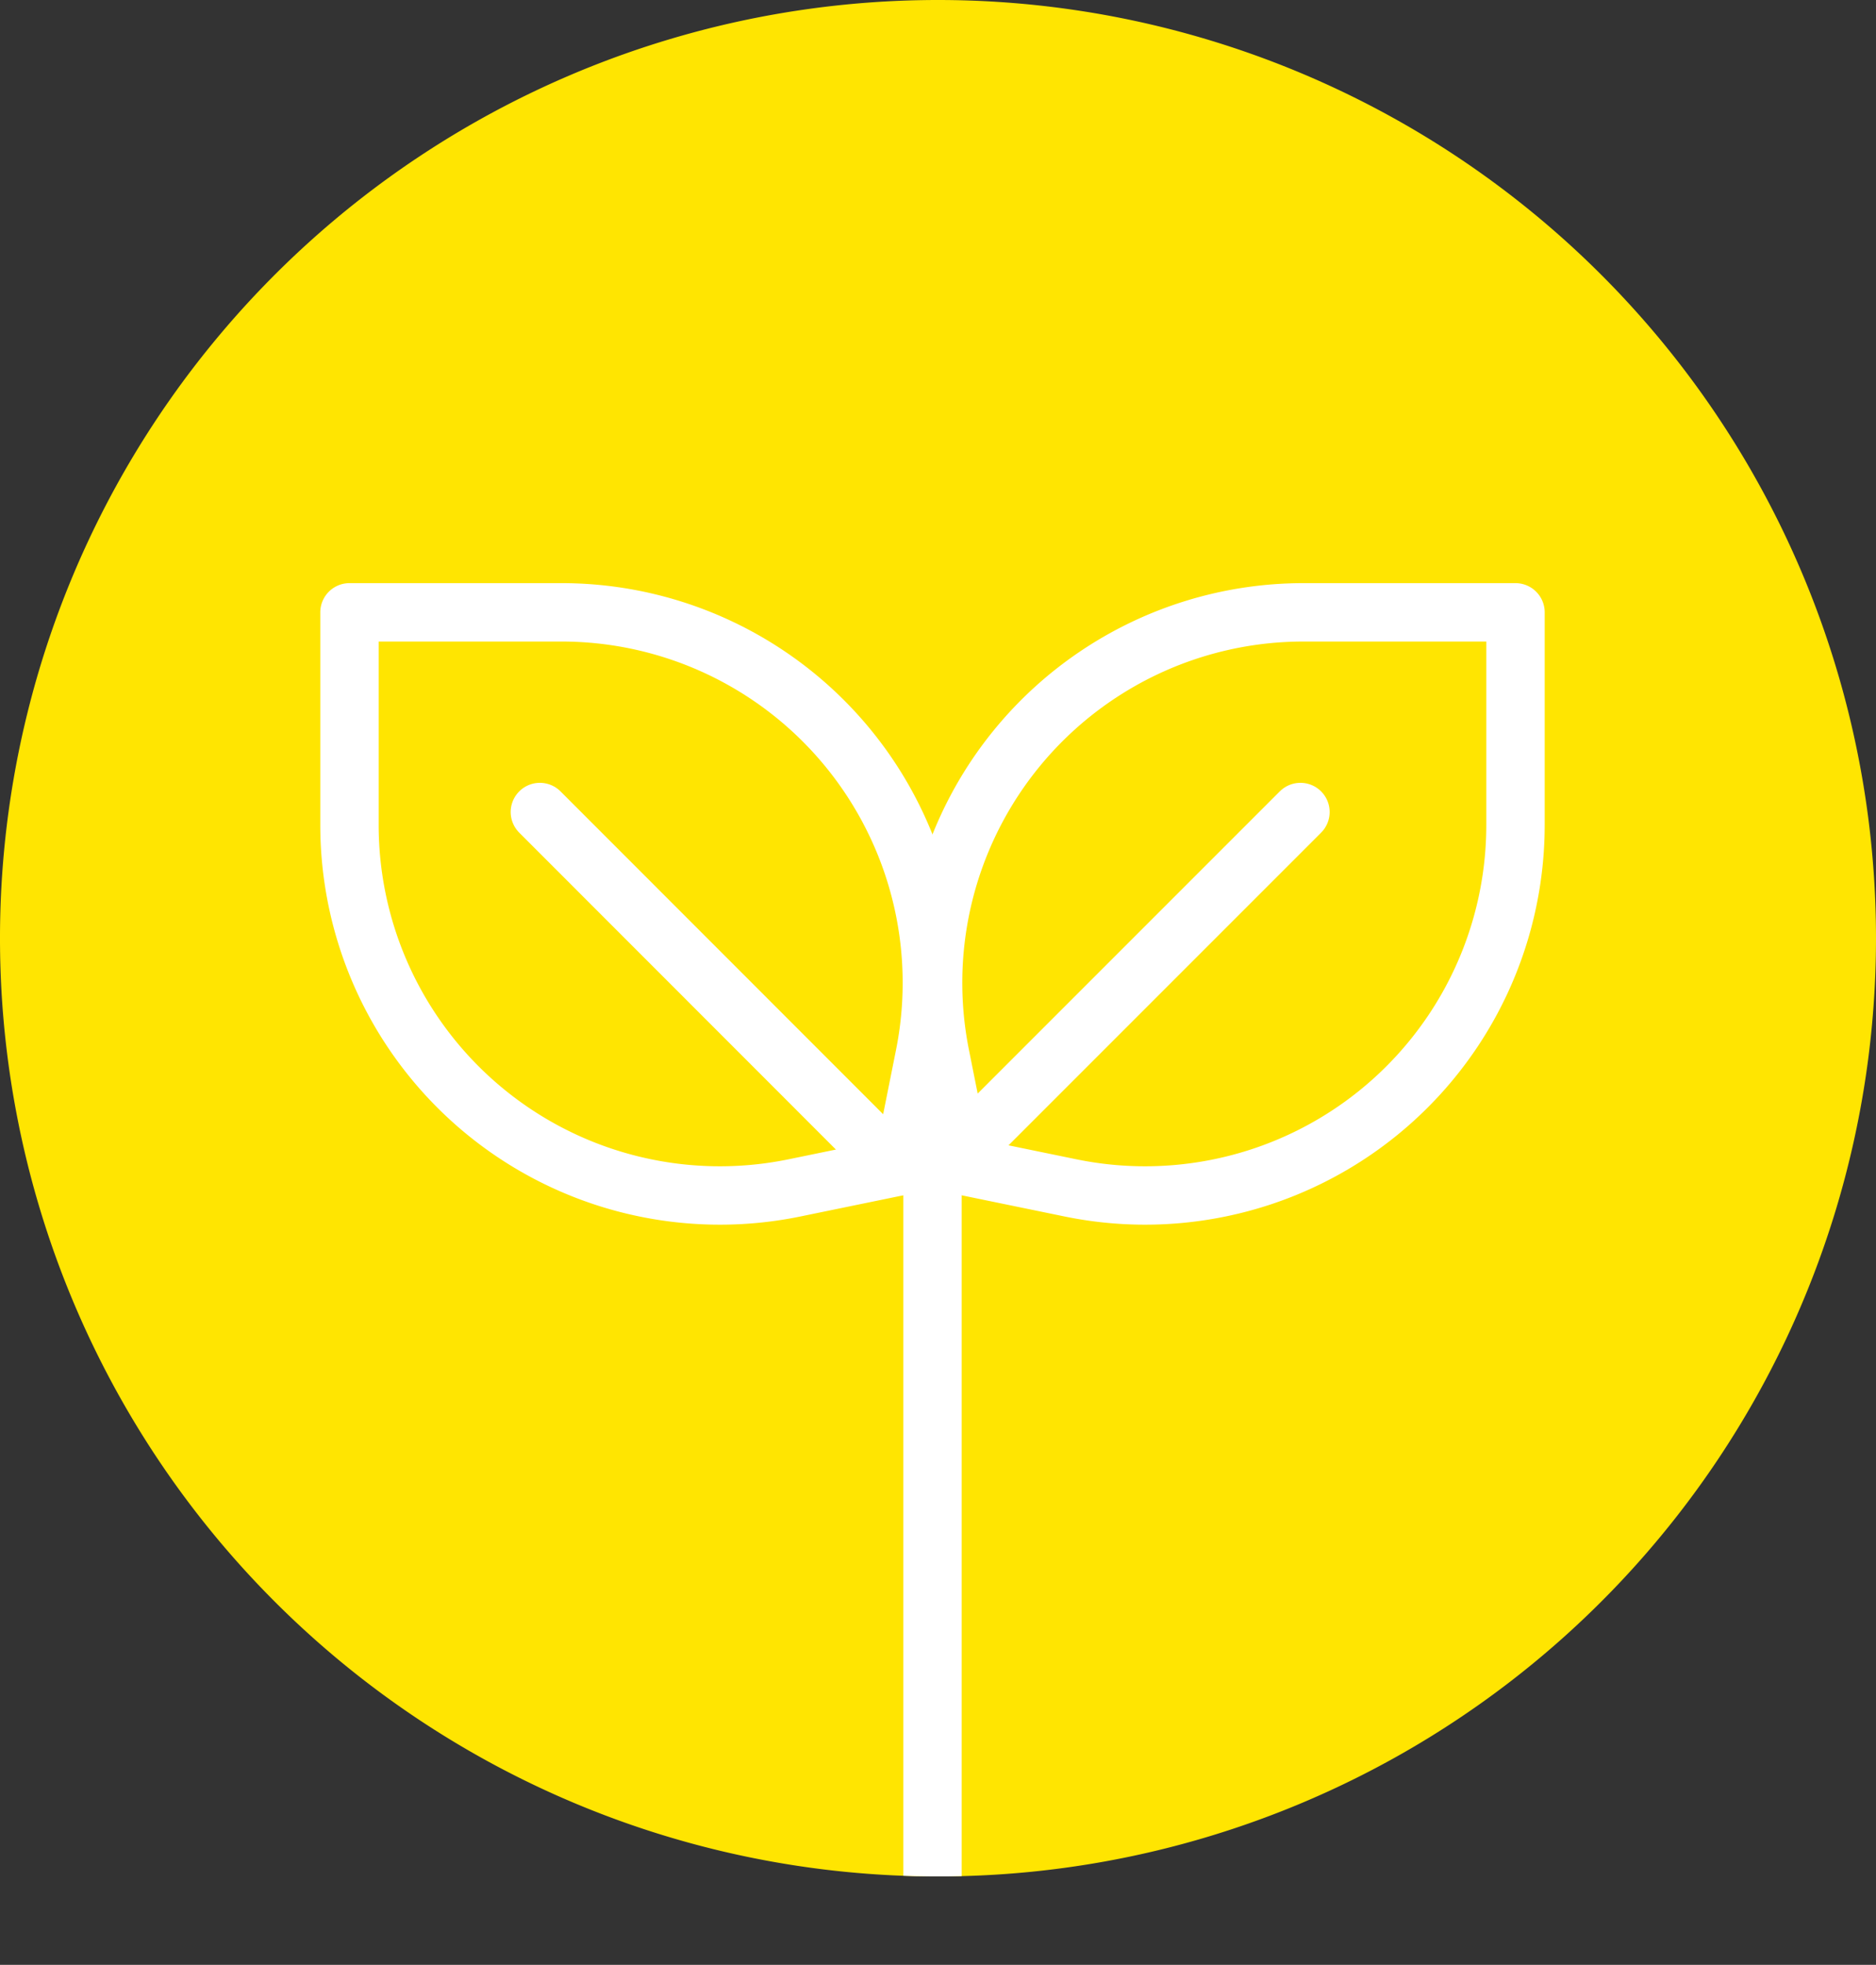 <svg xmlns="http://www.w3.org/2000/svg" xmlns:xlink="http://www.w3.org/1999/xlink" viewBox="0 0 115.68 121.13"><rect x="0" y="0" width="115.68" height="121.13" fill="#333333" stroke="none"/><defs><style>.cls-1,.cls-4,.cls-5{fill:none;}.cls-2{fill:#ffe501;}.cls-3{clip-path:url(#clip-path);}.cls-4,.cls-5{stroke:#fff;stroke-linejoin:round;stroke-width:3.6px;}.cls-5{stroke-linecap:round;}</style><clipPath id="clip-path" transform="translate(0)"><path class="cls-1" d="M0,57.84A57.84,57.84,0,1,0,57.84,0,57.84,57.84,0,0,0,0,57.84"/></clipPath></defs><title>Element 6</title><g id="Ebene_2" data-name="Ebene 2"><g id="Ebene_1-2" data-name="Ebene 1"><path class="cls-2" d="M115.68,57.84A57.84,57.84,0,1,1,57.84,0a57.84,57.84,0,0,1,57.84,57.84" transform="translate(0)"/><g class="cls-3"><path class="cls-4" d="M59.34,71.86,58,65.16A22.84,22.84,0,0,1,80.35,37.75h13.1v13.1A22.84,22.84,0,0,1,66,73.23Z" transform="translate(0)"/><path class="cls-4" d="M55.66,71.86,57,65.16A22.84,22.84,0,0,0,34.65,37.75H21.55v13.1A22.84,22.84,0,0,0,49,73.23Z" transform="translate(0)"/><line class="cls-4" x1="57.5" y1="72.29" x2="57.5" y2="121.13"/><line class="cls-5" x1="55.13" y1="71.91" x2="33.29" y2="50.06"/><line class="cls-5" x1="58.34" y1="71.91" x2="80.19" y2="50.06"/></g></g></g></svg>